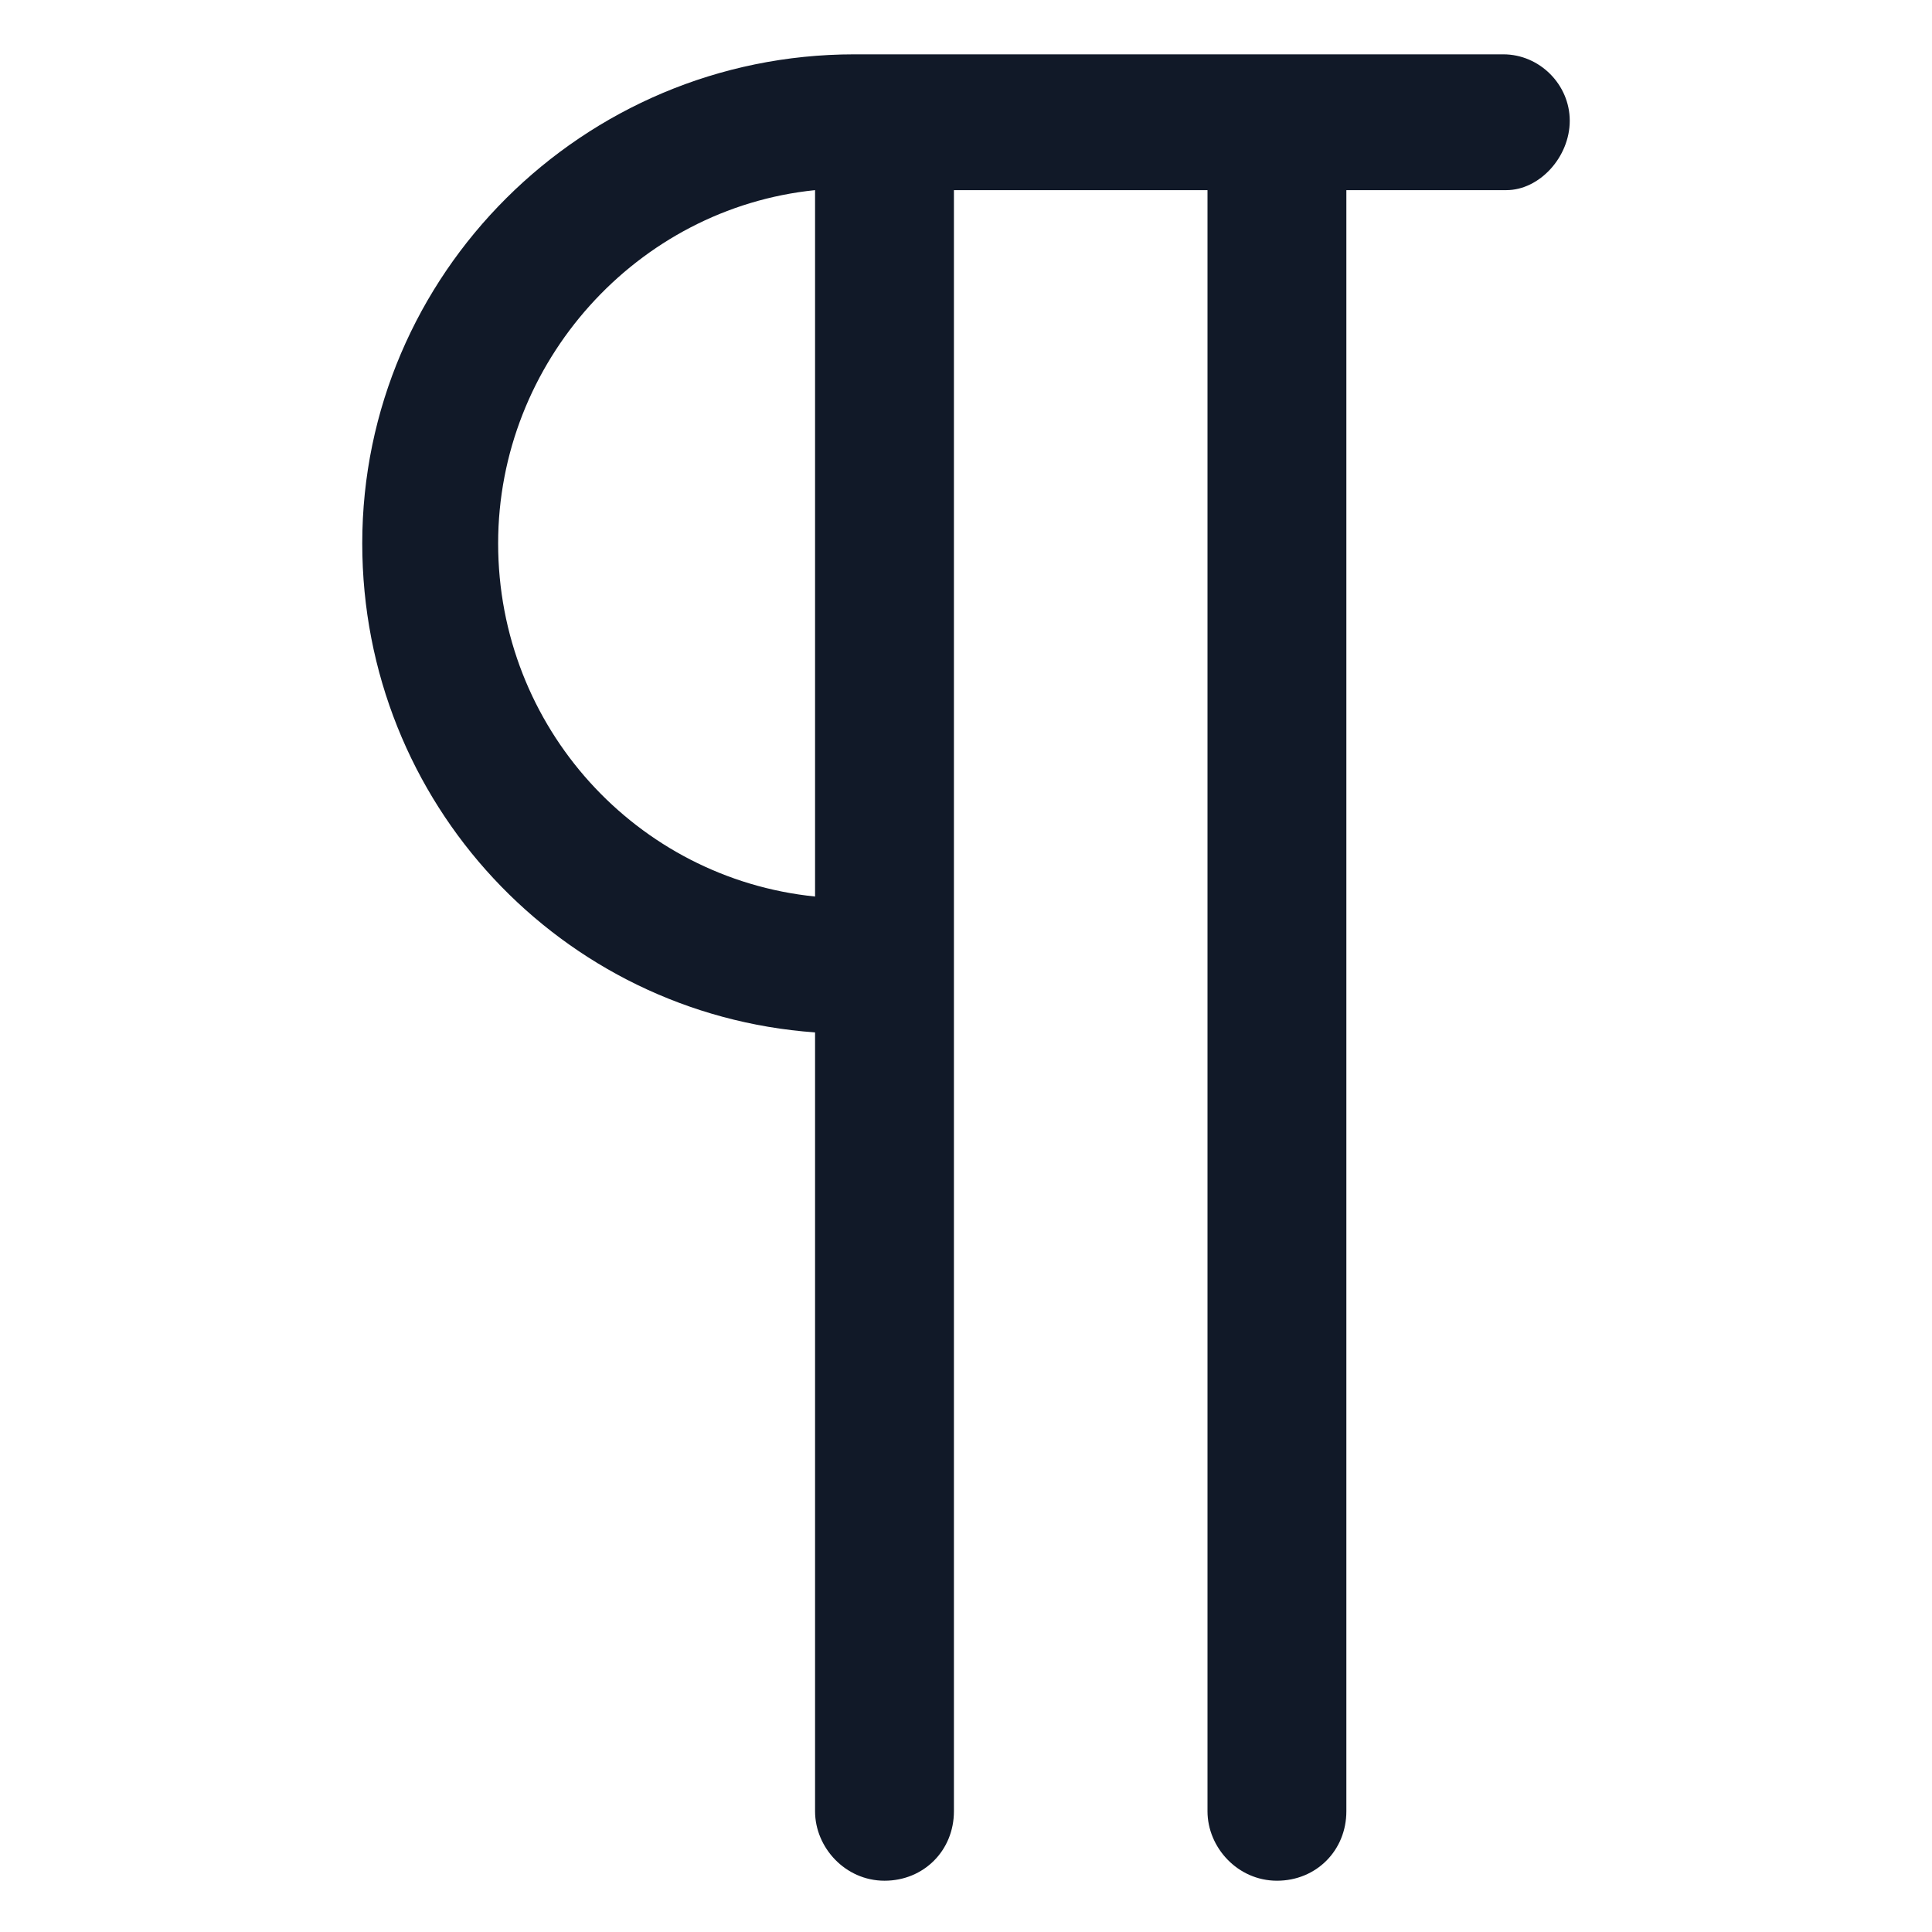 <svg xmlns="http://www.w3.org/2000/svg" width="24" height="24" viewBox="0 0 24 24" fill="none"><path d="M18.675 0.675H10.613C7.237 0.675 4.5 3.412 4.5 6.75C4.5 9.975 6.975 12.6 10.125 12.825V22.5C10.125 22.95 10.5 23.363 10.988 23.363C11.475 23.363 11.85 22.988 11.85 22.5V2.362H15V22.5C15 22.95 15.375 23.363 15.863 23.363C16.35 23.363 16.725 22.988 16.725 22.5V2.362H18.712C19.125 2.362 19.5 1.95 19.5 1.5C19.5 1.05 19.125 0.675 18.675 0.675ZM6.188 6.75C6.188 4.5 7.912 2.587 10.125 2.362V11.137C7.912 10.912 6.188 9.037 6.188 6.75Z" fill="#111928"></path></svg>